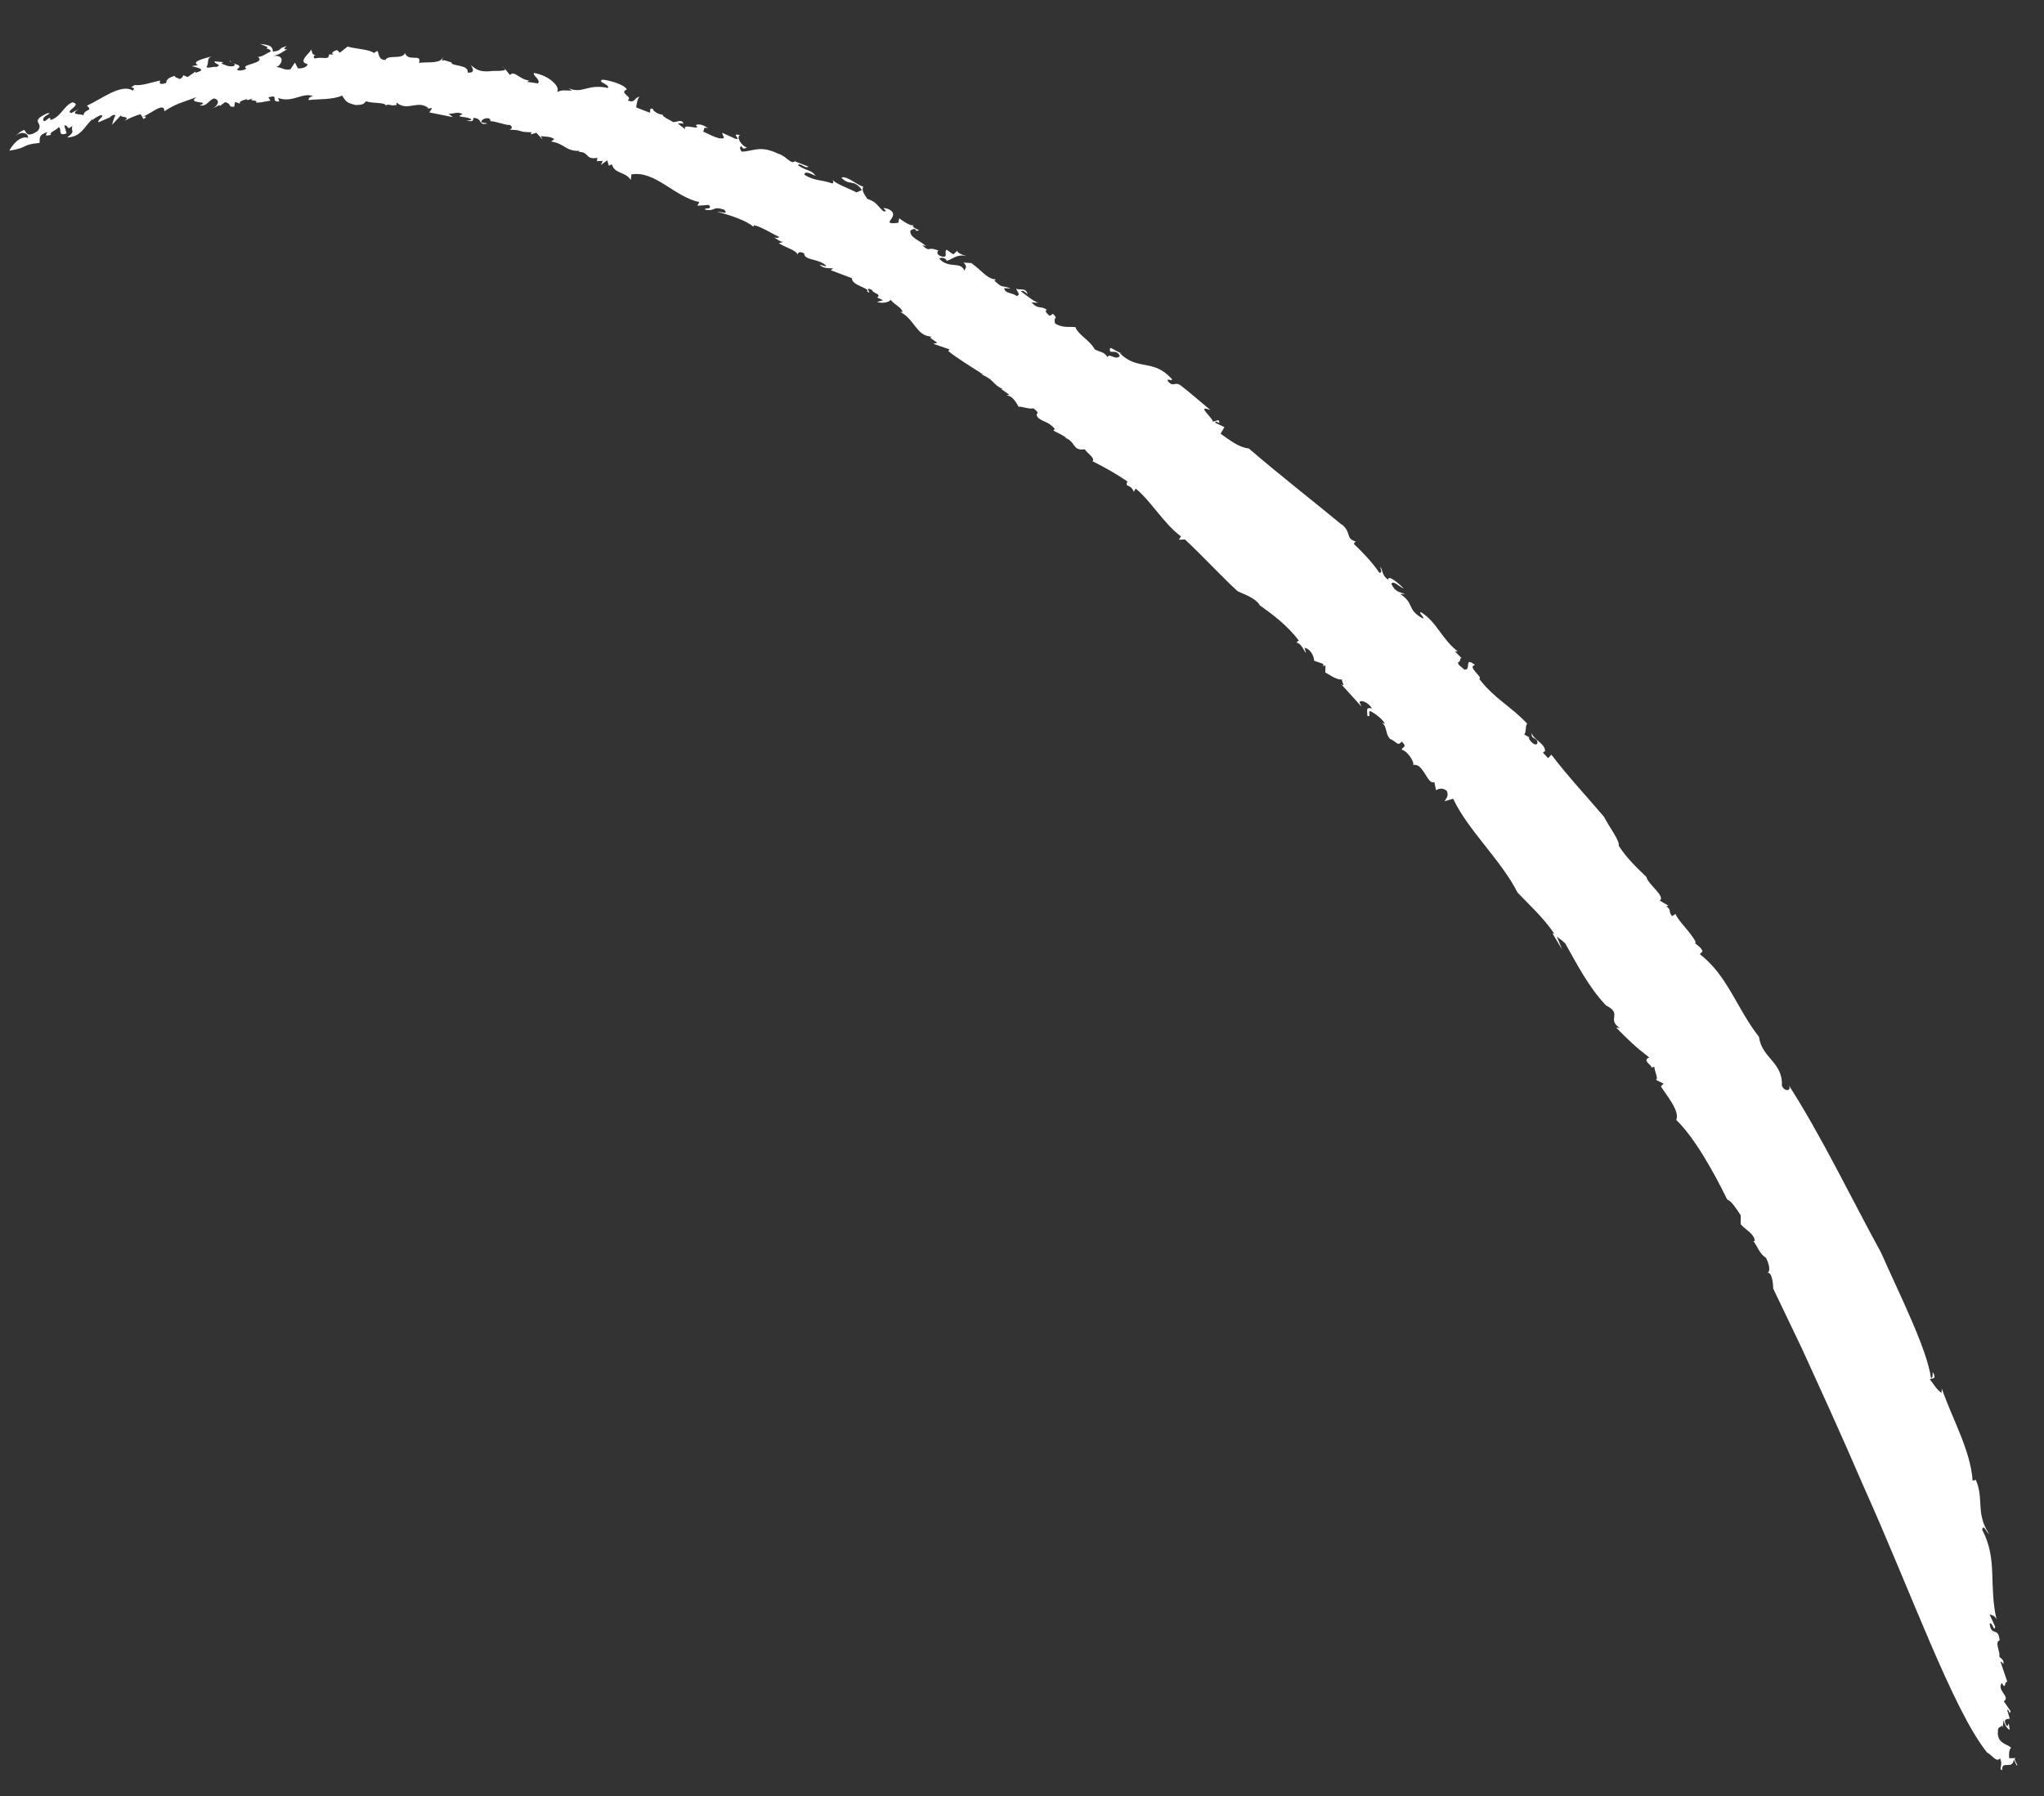 <svg width="33" height="29" viewBox="0 0 33 29" fill="none" xmlns="http://www.w3.org/2000/svg">
<rect x="0" y="0" width="33" height="29" fill="#333333" stroke="none"/>
<path d="M21.672 8.48C21.212 8.1 20.605 7.626 20.162 7.241C20.002 7.226 19.863 7.112 19.706 7.003L19.768 6.897L19.623 6.828C19.603 6.759 19.728 6.89 19.672 6.783L19.58 6.81C19.597 6.761 19.29 6.522 19.543 6.622C19.387 6.494 19.235 6.358 19.073 6.232C18.967 6.145 18.948 6.269 18.85 6.149C18.848 6.1 18.91 6.162 18.924 6.127C18.623 5.78 18.37 5.998 18.077 5.7L18.116 5.707C18.043 5.691 17.936 5.604 17.923 5.621C17.892 5.748 18.019 5.611 18.079 5.749C18.008 5.826 17.92 5.696 17.878 5.765C17.827 5.674 17.744 5.686 17.673 5.639C17.601 5.498 17.406 5.407 17.363 5.283C17.284 5.269 17.164 5.304 17.035 5.224C16.996 5.093 17.101 5.174 17 5.067L16.948 5.101C16.857 5.022 16.881 5.021 16.901 5.003C16.798 4.928 16.765 5.006 16.654 4.883L16.761 4.889C16.648 4.841 16.617 4.801 16.483 4.704C16.506 4.678 16.561 4.718 16.59 4.752C16.566 4.629 16.443 4.697 16.407 4.658C16.404 4.69 16.494 4.762 16.412 4.78C16.352 4.724 16.221 4.744 16.213 4.653L16.32 4.658C16.152 4.596 16.205 4.668 16.053 4.532C16.064 4.529 16.068 4.521 16.078 4.512C15.933 4.506 15.838 4.353 15.683 4.25L15.723 4.257C15.648 4.235 15.585 4.254 15.554 4.232C15.623 4.318 15.591 4.315 15.57 4.37C15.504 4.21 15.327 4.349 15.165 4.179C15.189 4.154 15.257 4.152 15.287 4.212C15.405 4.17 15.458 4.099 15.606 4.136C15.518 4.112 15.424 4.065 15.466 4.04L15.392 4.106C15.348 4.082 15.315 4.054 15.283 4.032C15.233 4.072 15.324 4.17 15.197 4.139C15.065 4.091 15.186 4.018 15.143 4.043C14.961 3.972 15.025 4.084 14.89 3.962C14.909 3.963 14.948 3.97 14.959 3.985C14.866 3.882 14.673 3.84 14.7 3.72C14.728 3.711 14.75 3.68 14.79 3.712L14.782 3.726C14.95 3.726 14.665 3.687 14.758 3.622C14.737 3.678 14.582 3.574 14.518 3.525L14.502 3.598C14.159 3.637 14.587 3.486 14.336 3.373C14.16 3.326 14.381 3.422 14.267 3.413C14.171 3.341 14.166 3.262 14.002 3.211C13.975 3.163 13.902 3.085 13.937 3.013C13.83 2.988 13.671 2.83 13.584 2.868C13.713 3.011 13.779 2.879 13.916 3.068L13.828 3.107C13.702 3.039 13.518 2.981 13.446 2.909C13.453 2.932 13.46 2.955 13.437 2.962C13.243 2.895 13.159 2.926 12.986 2.822C12.995 2.75 13.093 2.808 13.171 2.841C13.083 2.731 13.053 2.777 12.885 2.671C12.904 2.609 13.004 2.735 13.052 2.69L12.842 2.609L12.838 2.598C12.774 2.673 12.696 2.515 12.561 2.481C12.272 2.342 12.171 2.441 11.974 2.449C11.942 2.403 11.941 2.378 11.966 2.359C12.018 2.43 12.019 2.392 12.059 2.381C11.957 2.349 11.881 2.197 11.951 2.182C11.777 2.141 11.986 2.259 11.876 2.242L11.66 2.144C11.666 2.205 11.74 2.245 11.612 2.233C11.511 2.207 11.47 2.176 11.35 2.124C11.377 2.11 11.341 2.033 11.434 2.074C11.385 2.033 11.29 1.986 11.232 2.022C11.35 2.124 10.995 1.974 11.066 2.09L10.945 1.995C10.945 1.995 10.991 1.982 11.033 2C11.019 1.911 10.909 1.981 10.863 1.97C10.822 1.938 10.696 1.889 10.697 1.851C10.648 1.853 10.546 1.803 10.538 1.755C10.467 1.745 10.514 1.8 10.489 1.819L10.271 1.735C10.276 1.69 10.295 1.566 10.331 1.561C10.235 1.571 10.26 1.676 10.132 1.62C10.233 1.565 9.979 1.504 10.122 1.443C10.067 1.36 9.85 1.299 9.728 1.286C9.634 1.326 9.842 1.358 9.818 1.421C9.479 1.347 9.407 1.524 9.178 1.424L9.234 1.464C9.077 1.46 9.093 1.449 8.992 1.485C9.056 1.41 8.876 1.221 8.621 1.178C8.588 1.213 8.742 1.292 8.683 1.347L8.515 1.322C8.515 1.322 8.527 1.3 8.551 1.299C8.395 1.295 8.301 1.124 8.234 1.212L8.107 1.057L8.157 1.123C8.13 1.156 7.957 1.139 7.923 1.149C7.741 1.166 7.684 1.12 7.602 1.051C7.627 1.094 7.684 1.183 7.551 1.172C7.572 1.035 7.273 1.074 7.29 1.007C7.232 0.999 7.14 0.939 7.132 0.998L7.152 0.917C7.124 1.031 6.921 0.998 6.764 1.014C6.816 0.855 6.595 1.008 6.537 0.857C6.502 0.967 6.258 0.877 6.223 0.969C6.104 0.967 6.122 0.861 6.092 0.821L6.034 0.857C5.979 0.798 5.748 0.792 5.612 0.752L5.486 0.851L5.442 0.808C5.442 0.808 5.316 0.845 5.383 0.882L5.313 0.877C5.308 0.985 5.216 0.906 5.085 0.945C5.055 0.929 5.06 0.903 5.092 0.887C5.025 0.888 5.051 0.831 5.015 0.792C5.065 0.814 4.778 0.999 4.961 1.032C4.975 1.077 4.874 1.114 4.808 1.102L4.762 1.01L4.689 1.119C4.59 1.142 4.541 1.082 4.455 1.082C4.538 1.07 4.631 0.881 4.408 0.903C4.525 0.881 4.576 0.822 4.637 0.798C4.588 0.8 4.566 0.788 4.633 0.743C4.46 0.788 4.579 0.809 4.406 0.835C4.405 0.748 4.355 0.726 4.201 0.709L4.322 0.761C4.322 0.761 4.308 0.777 4.304 0.785C4.349 0.79 4.36 0.805 4.374 0.832C4.338 0.837 4.187 0.956 4.147 0.906C4.332 1.025 3.857 1.036 3.977 1.106C3.959 1.13 3.843 1.158 3.826 1.12C3.961 1.03 3.704 1.044 3.721 0.976C3.675 1.009 3.84 1.022 3.778 1.065C3.698 1.089 3.623 1.043 3.574 1.026L3.605 1.004L3.464 0.99C3.453 1.037 3.604 1.042 3.491 1.082C3.456 1.067 3.339 1.114 3.335 1.078C3.383 1.008 3.324 0.938 3.427 0.908C3.342 0.933 3.066 0.99 3.196 1.051L3.096 1.068C3.171 1.09 3.36 1.121 3.158 1.174L3.153 1.157L3.03 1.244L2.959 1.215C2.959 1.215 2.948 1.262 2.897 1.277C2.879 1.257 2.829 1.259 2.819 1.225C2.671 1.269 2.696 1.312 2.68 1.341C2.6 1.365 2.562 1.364 2.587 1.3C2.469 1.323 2.273 1.393 2.179 1.371C2.035 1.451 2.219 1.378 2.144 1.463C1.96 1.343 1.633 1.602 1.403 1.707C1.518 1.804 1.341 1.751 1.348 1.879C1.38 1.82 1.082 1.883 1.275 1.758L1.152 1.825C1.032 1.799 1.341 1.688 1.169 1.652C1.02 1.715 0.99 1.886 0.813 1.939C0.822 1.824 0.704 2.033 0.696 1.923C0.713 1.875 0.765 1.859 0.805 1.829L0.767 1.827C0.45 1.972 0.731 1.975 0.605 2.118C0.434 2.232 0.424 2.135 0.395 2.1C0.357 2.099 0.272 2.167 0.236 2.215C0.321 2.103 0.47 2.146 0.451 2.226C0.319 2.179 0.177 2.37 0.152 2.433C0.466 2.384 0.334 2.336 0.637 2.308C0.653 2.26 0.599 2.182 0.765 2.133C0.7 2.227 0.796 2.174 0.828 2.177C0.774 2.143 0.917 2.101 0.947 2.054C1.008 2.074 0.919 2.212 1.075 2.153L1.038 2.027C1.114 2.011 1.065 2.119 1.17 2.032C1.135 2.123 1.231 2.113 1.083 2.22C1.322 2.211 1.362 2.031 1.502 1.915C1.488 1.931 1.493 1.948 1.483 1.958C1.502 1.915 1.568 1.889 1.611 1.864C1.73 1.847 1.549 1.95 1.594 1.974L1.758 1.901L1.76 1.906C1.799 1.87 1.834 1.841 1.865 1.863C1.827 1.924 1.828 1.967 1.806 2.018L1.952 1.862C1.947 1.907 2.121 1.868 2.009 1.951C2.09 1.908 2.178 1.87 2.269 1.843L2.318 1.922C2.375 1.886 2.372 1.874 2.294 1.885C2.391 1.875 2.657 1.622 2.653 1.797C2.846 1.671 2.924 1.661 3.176 1.568C2.993 1.684 3.428 1.623 3.222 1.703C3.352 1.721 3.359 1.619 3.456 1.59C3.555 1.611 3.526 1.7 3.435 1.752L3.543 1.695L3.548 1.712L3.635 1.649C3.749 1.678 3.672 1.732 3.781 1.724L3.795 1.645L3.879 1.676C3.846 1.649 3.905 1.619 3.987 1.601L3.992 1.618C3.992 1.618 4.049 1.601 4.083 1.591C3.993 1.643 4.174 1.601 4.134 1.657C4.221 1.656 4.219 1.65 4.367 1.625L4.333 1.573C4.527 1.515 4.349 1.649 4.508 1.639L4.491 1.582C4.727 1.667 4.879 1.486 5.054 1.552C4.959 1.568 4.985 1.635 4.986 1.616C5.135 1.596 5.37 1.614 5.523 1.543C5.581 1.632 5.589 1.661 5.743 1.696C5.854 1.694 5.869 1.683 5.91 1.634C6.017 1.677 6.225 1.646 6.23 1.707C6.26 1.661 6.33 1.727 6.393 1.69L6.402 1.719L6.402 1.656C6.583 1.808 6.741 1.605 6.919 1.746L6.885 1.756C6.885 1.756 6.94 1.752 6.968 1.743C6.977 1.772 6.942 1.782 6.934 1.816L7.31 1.891L7.244 1.836C7.327 1.842 7.387 1.794 7.47 1.844C7.302 1.906 7.596 1.869 7.61 1.939L7.527 1.951C7.636 1.962 7.636 1.962 7.643 1.904C7.792 1.904 7.72 2.037 7.869 1.993L7.777 1.977C7.753 1.94 7.834 1.897 7.894 1.911C7.91 1.925 7.945 1.958 7.894 1.954C8.013 1.956 8.171 2.028 8.23 2.017C8.289 2.049 8.257 2.089 8.222 2.094C8.472 2.1 8.326 2.131 8.582 2.136L8.568 2.171L8.659 2.144L8.759 2.252L8.731 2.198C8.81 2.212 8.867 2.195 8.95 2.245L8.899 2.285C9.128 2.323 9.126 2.442 9.354 2.436C9.365 2.452 9.329 2.456 9.31 2.455C9.528 2.434 9.431 2.588 9.649 2.548C9.633 2.559 9.647 2.586 9.634 2.602L9.732 2.598L9.701 2.663L9.804 2.589L9.829 2.675L9.879 2.654C9.926 2.814 10.092 2.765 10.184 2.906L10.194 2.816C10.579 2.751 10.885 3.177 11.29 3.263L11.258 3.322L11.446 3.309C11.509 3.396 11.376 3.343 11.382 3.385C11.56 3.419 11.493 3.32 11.693 3.386C11.769 3.475 11.639 3.414 11.579 3.42C11.773 3.468 12.049 3.56 12.159 3.658C12.165 3.657 12.18 3.646 12.171 3.636C12.304 3.665 12.446 3.766 12.581 3.825C12.563 3.849 12.53 3.841 12.496 3.832C12.541 3.856 12.594 3.909 12.648 3.905L12.574 3.927C12.668 3.993 12.883 4.047 12.873 4.119C12.876 4.087 12.902 4.048 12.983 4.092C12.981 4.211 13.237 4.172 13.342 4.297C13.314 4.305 13.213 4.26 13.237 4.278C13.292 4.337 13.377 4.33 13.452 4.333L13.412 4.363L13.754 4.492C13.747 4.613 14.056 4.651 13.998 4.706C14.105 4.774 13.926 4.609 14.078 4.682C14.095 4.74 14.219 4.74 14.174 4.797L14.157 4.802L14.257 4.847L14.16 4.876C14.25 4.905 14.349 4.882 14.38 4.842C14.441 4.923 14.566 4.967 14.57 5.041L14.53 5.034C14.764 5.151 14.795 5.422 15.028 5.434C15.033 5.451 15.025 5.466 14.999 5.442L15.132 5.534L15.069 5.552L15.332 5.642L15.309 5.668C15.448 5.782 15.683 5.924 15.875 6.048L15.835 6.041C16.07 6.139 16.015 6.205 16.186 6.279C16.174 6.283 16.169 6.284 16.161 6.28L16.294 6.372L16.248 6.385C16.392 6.386 16.471 6.655 16.45 6.562C16.529 6.576 16.644 6.61 16.683 6.592C16.826 6.699 16.688 6.653 16.759 6.744C16.858 6.827 16.91 6.793 17.03 6.925L17.006 6.951C17.075 6.993 17.129 7.008 17.223 7.073L17.183 7.066C17.374 7.122 17.305 7.286 17.513 7.255C17.558 7.323 17.685 7.397 17.639 7.448C17.85 7.553 18.007 7.644 18.201 7.773C18.159 7.885 18.245 7.797 18.306 7.941L18.335 7.889C18.588 8.094 18.78 8.448 19.067 8.661L19.033 8.715L19.131 8.711C19.415 8.975 19.753 9.341 19.982 9.547C20.077 9.594 20.239 9.639 20.339 9.765L20.318 9.759C20.547 9.921 20.786 10.1 20.97 10.344C20.942 10.352 20.945 10.382 20.911 10.374C21.011 10.375 21.041 10.497 21.086 10.546L21.061 10.46C21.166 10.479 21.216 10.607 21.216 10.669L21.361 10.719C21.361 10.719 21.37 10.748 21.36 10.757L21.4 10.745L21.396 10.858C21.432 10.873 21.577 10.985 21.666 10.971C21.656 10.999 21.731 11.107 21.65 11.044L21.983 11.412L21.948 11.336C21.983 11.288 22.119 11.366 22.148 11.444C22.042 11.401 22.077 11.497 22.076 11.559C22.147 11.588 22.077 11.478 22.122 11.483C22.208 11.52 22.349 11.64 22.357 11.688L22.307 11.665C22.402 11.736 22.361 11.848 22.441 11.93C22.547 11.973 22.567 12.061 22.628 11.974C22.744 12.071 22.612 12.066 22.637 12.109C22.723 12.127 22.838 12.304 22.816 12.354C22.983 12.311 23.044 12.685 23.157 12.627L23.185 12.761C23.21 12.742 23.292 12.705 23.363 12.777C23.392 12.874 23.337 12.897 23.324 12.938L23.461 12.897C23.699 13.406 24.232 13.883 24.501 14.413C24.681 14.602 24.928 14.827 25.097 15.082L25.062 15.068L25.221 15.332L25.134 15.121C25.185 15.168 25.235 15.191 25.275 15.241C25.442 15.534 25.642 15.935 25.93 16.236C26.207 16.372 25.927 16.455 26.158 16.604C26.135 16.592 26.113 16.599 26.092 16.592C26.287 16.79 26.393 16.895 26.627 17.075C26.487 17.129 26.727 17.226 26.645 17.244L26.708 17.225C26.712 17.299 26.781 17.427 26.733 17.435L26.858 17.498L26.815 17.542C26.899 17.679 27.126 17.941 27.063 18.084C27.359 18.37 27.665 18.92 27.884 19.366C27.962 19.399 28.037 19.526 28.104 19.624L28.103 19.768C28.179 19.857 28.322 19.921 28.331 20.036C28.326 20.038 28.314 20.041 28.307 20.037C28.379 20.134 28.406 20.244 28.513 20.312C28.571 20.426 28.591 20.556 28.516 20.554C28.627 20.509 28.628 20.807 28.628 20.807C28.628 20.807 28.808 21.183 29.085 21.761C29.352 22.347 29.718 23.141 30.083 23.992C30.845 25.683 31.53 27.615 32.081 28.298C32.153 28.332 32.237 28.469 32.289 28.392C32.346 28.499 32.258 28.581 32.326 28.58C32.314 28.415 32.49 28.587 32.512 28.413L32.558 28.505C32.605 28.516 32.474 28.387 32.555 28.387L32.438 28.391C32.431 28.306 32.436 28.261 32.468 28.22C32.406 28.158 32.244 28.156 32.254 27.96L32.267 28.006C32.225 27.863 32.316 27.898 32.323 27.859L32.333 27.893L32.349 27.758C32.342 27.859 32.472 27.983 32.442 27.904C32.42 27.724 32.433 27.957 32.377 27.83C32.347 27.752 32.411 27.758 32.447 27.753L32.405 27.61C32.45 27.597 32.428 27.709 32.461 27.631L32.351 27.471C32.466 27.399 32.23 27.295 32.319 27.175C32.387 27.298 32.356 27.152 32.407 27.155L32.3 26.838C32.309 26.805 32.364 26.907 32.345 26.863C32.36 26.79 32.282 26.776 32.277 26.739C32.303 26.701 32.196 26.508 32.283 26.489C32.265 26.258 32.149 26.435 32.123 26.219C32.166 26.175 32.193 26.372 32.212 26.267L32.122 26.07C32.122 26.07 32.218 26.079 32.236 26.16C32.102 25.584 32.257 25.183 32.001 24.699C32.029 24.604 32.062 24.737 32.115 24.771C31.891 24.433 32.036 24.209 31.899 23.895L31.848 23.91C31.813 23.416 31.524 22.923 31.35 22.421L31.346 22.491C31.27 22.445 31.215 22.343 31.157 22.273C31.175 22.249 31.285 22.285 31.202 22.154C31.201 22.191 31.209 22.258 31.175 22.249C31.109 21.776 30.674 20.916 30.37 20.228C29.883 19.339 29.407 18.341 28.865 17.5C28.952 17.624 28.806 17.636 28.768 17.529C28.786 17.15 28.445 17.089 28.398 16.742C28.038 16.283 27.893 15.753 27.443 15.407L27.486 15.363C27.462 15.283 27.413 15.286 27.362 15.22L27.38 15.214C27.282 15.032 27.091 14.871 27.052 14.758L26.994 14.794C26.922 14.697 27 14.711 26.903 14.634L26.937 14.624L26.795 14.541C26.9 14.479 26.596 14.27 26.583 14.162C26.47 14.053 26.256 13.855 26.134 13.655C26.155 13.58 25.983 13.357 25.897 13.19C25.666 12.915 25.32 12.545 25.046 12.185L24.995 12.243L24.913 12.156C24.913 12.156 24.923 12.128 24.944 12.134C24.955 12.006 24.75 11.942 24.731 11.836C24.715 11.928 24.776 11.904 24.817 11.96C24.846 12.057 24.734 12.034 24.679 11.914L24.696 11.909L24.608 11.86C24.649 11.811 24.619 11.732 24.655 11.684C24.391 11.402 24.125 11.281 23.881 10.961C23.957 10.945 23.673 10.762 23.815 10.738C23.622 10.59 23.768 10.833 23.637 10.81C23.592 10.761 23.521 10.732 23.545 10.688C23.59 10.693 23.561 10.596 23.604 10.633L23.489 10.518C23.489 10.518 23.519 10.515 23.539 10.521C23.275 10.32 23.199 10.043 22.94 9.884C22.895 9.897 23.011 9.975 22.971 9.987C22.702 9.836 22.843 9.745 22.605 9.591L22.686 9.592C22.595 9.557 22.528 9.564 22.463 9.428C22.494 9.363 22.59 9.477 22.666 9.504C22.595 9.432 22.402 9.265 22.413 9.362C22.311 9.292 22.327 9.219 22.289 9.156C22.274 9.166 22.335 9.267 22.266 9.244C22.174 9.103 22.001 8.917 21.855 8.78C21.87 8.77 21.875 8.743 21.894 8.744C21.712 8.698 21.832 8.6 21.654 8.46L21.672 8.48Z" fill="white"/>
</svg>
